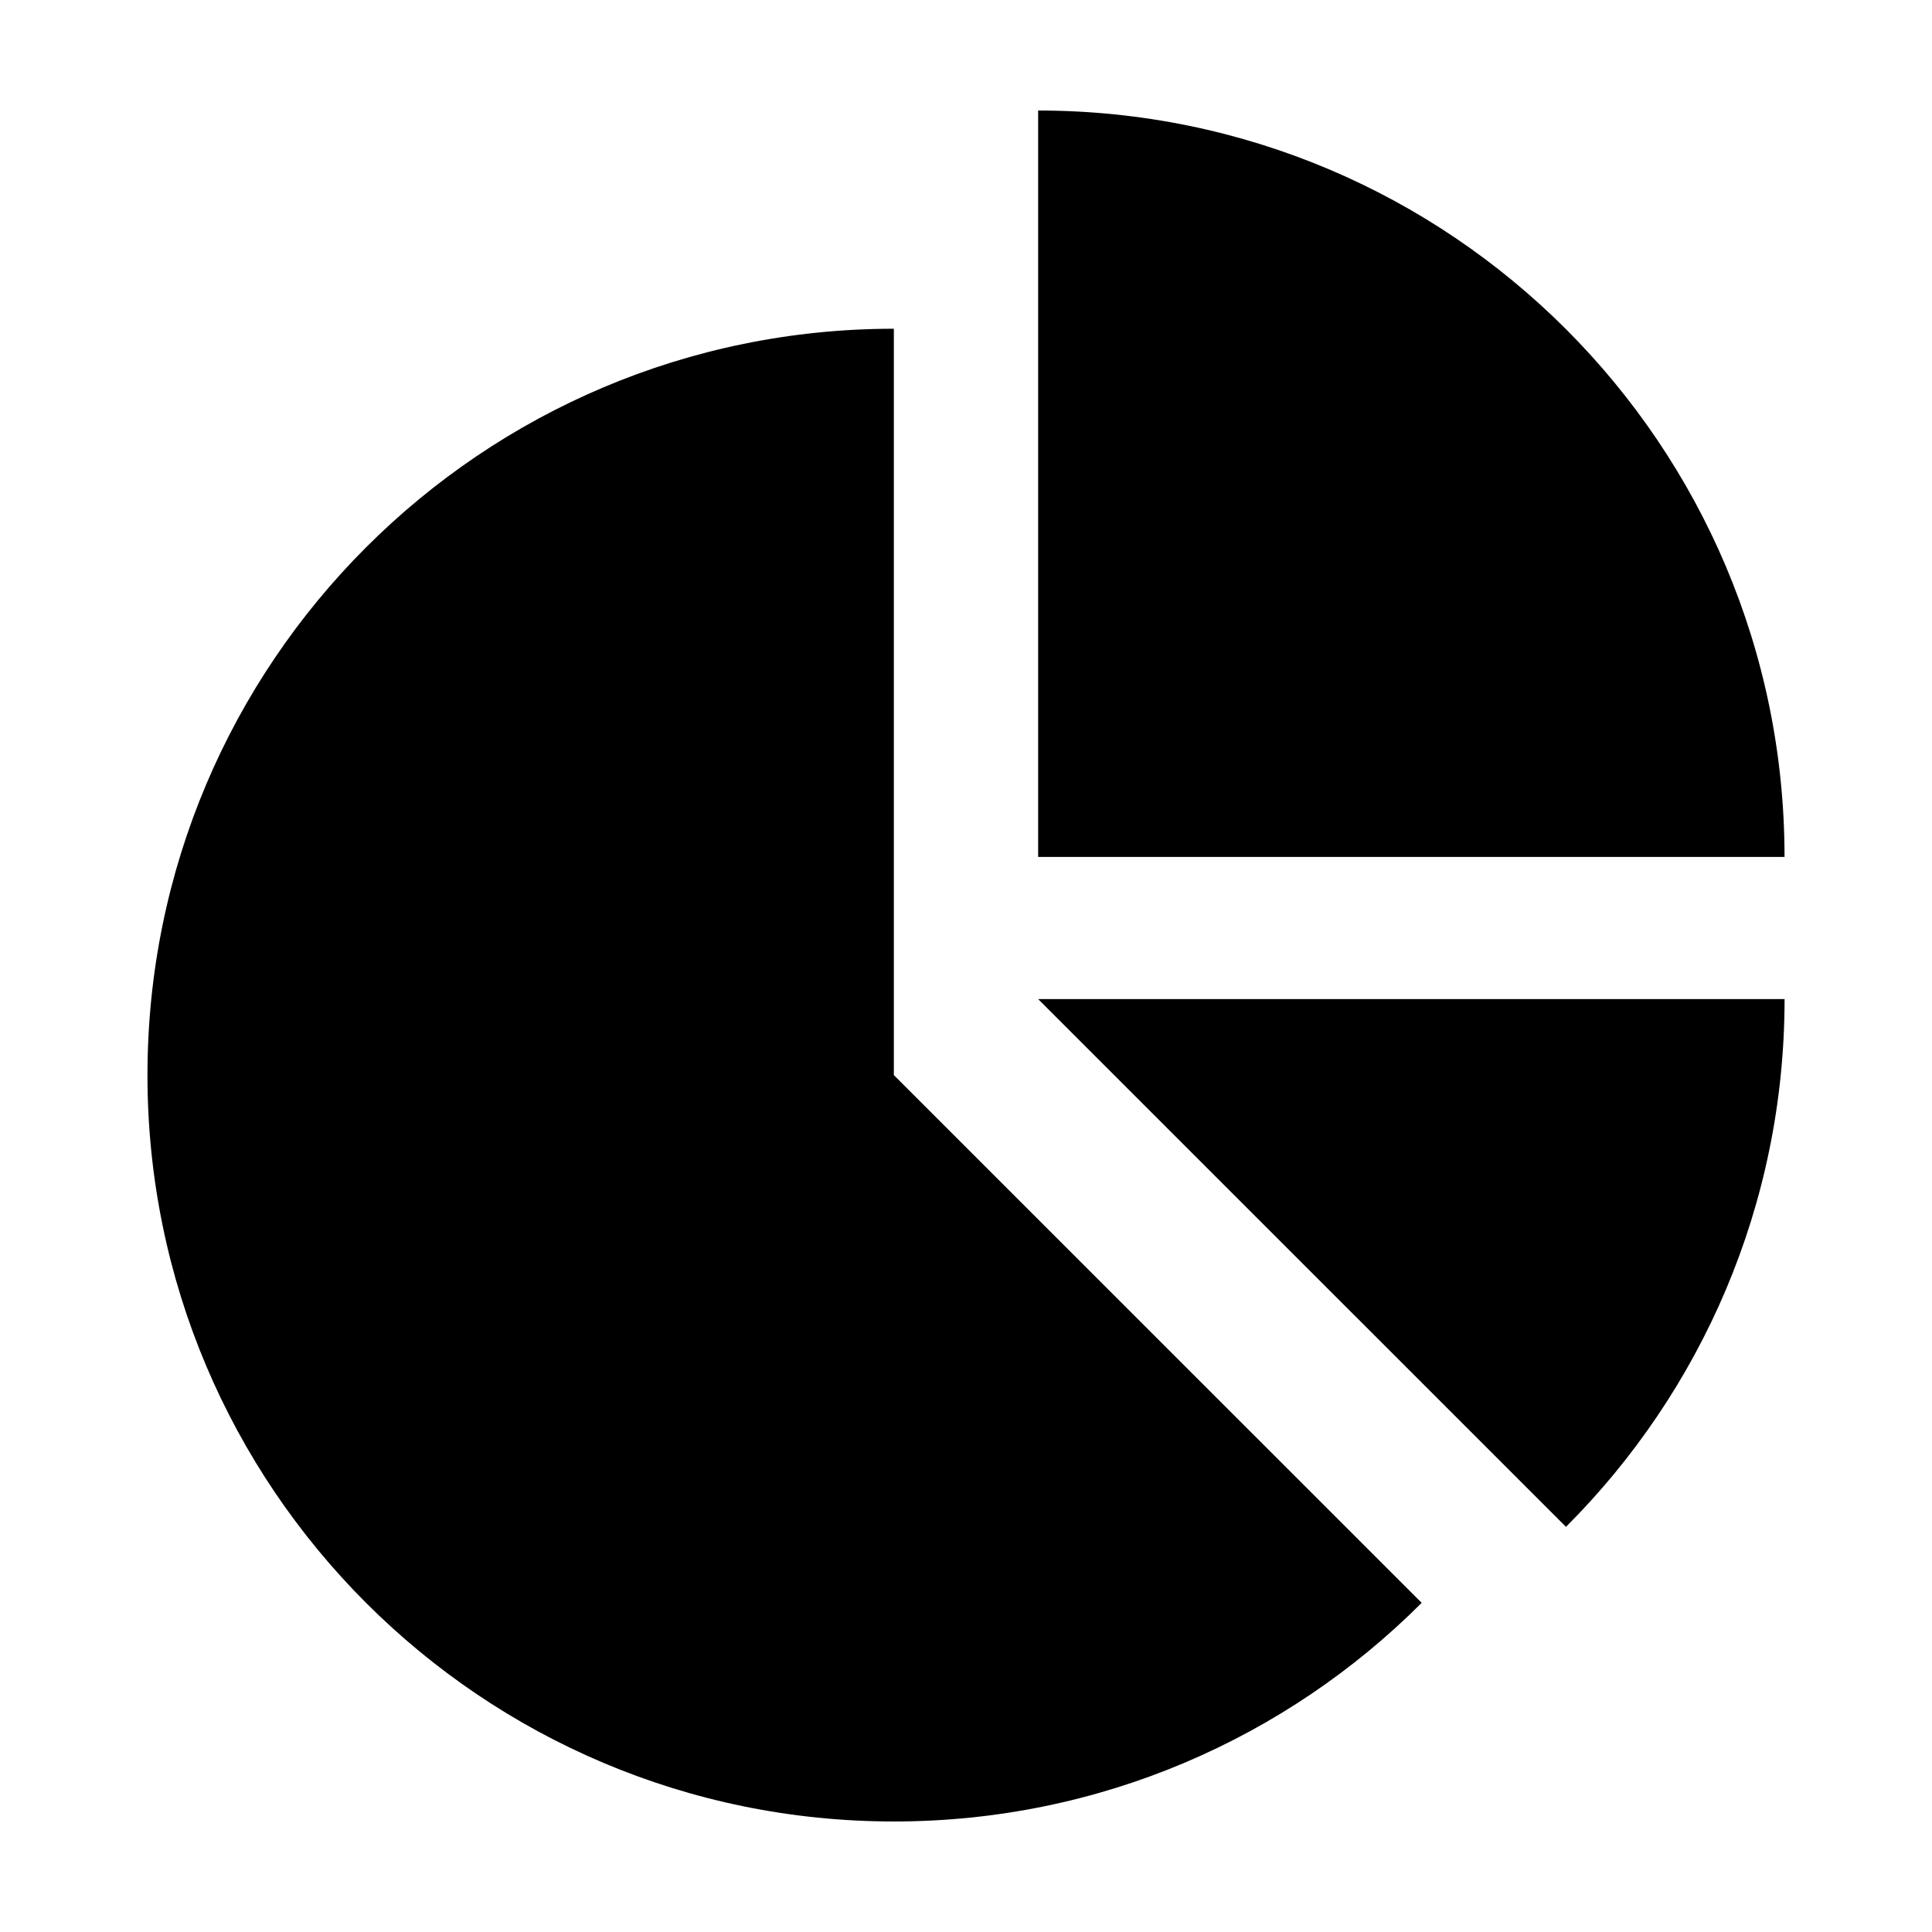 <?xml version="1.0" encoding="UTF-8"?>
<!-- Uploaded to: ICON Repo, www.svgrepo.com, Generator: ICON Repo Mixer Tools -->
<svg fill="#000000" width="800px" height="800px" version="1.1" viewBox="144 144 512 512" xmlns="http://www.w3.org/2000/svg">
 <g>
  <path d="m419.12 173.29v197.8h197.8c-0.004-109.25-88.551-197.8-197.8-197.8z"/>
  <path d="m419.12 408.77 139.88 139.86c35.789-35.789 57.93-85.234 57.93-139.86z"/>
  <path d="m380.88 231.12c-109.25 0-197.8 88.551-197.8 197.8-0.004 109.25 88.559 197.79 197.8 197.79 54.621 0 104.08-22.137 139.88-57.938l-139.88-139.86z"/>
 </g>
</svg>